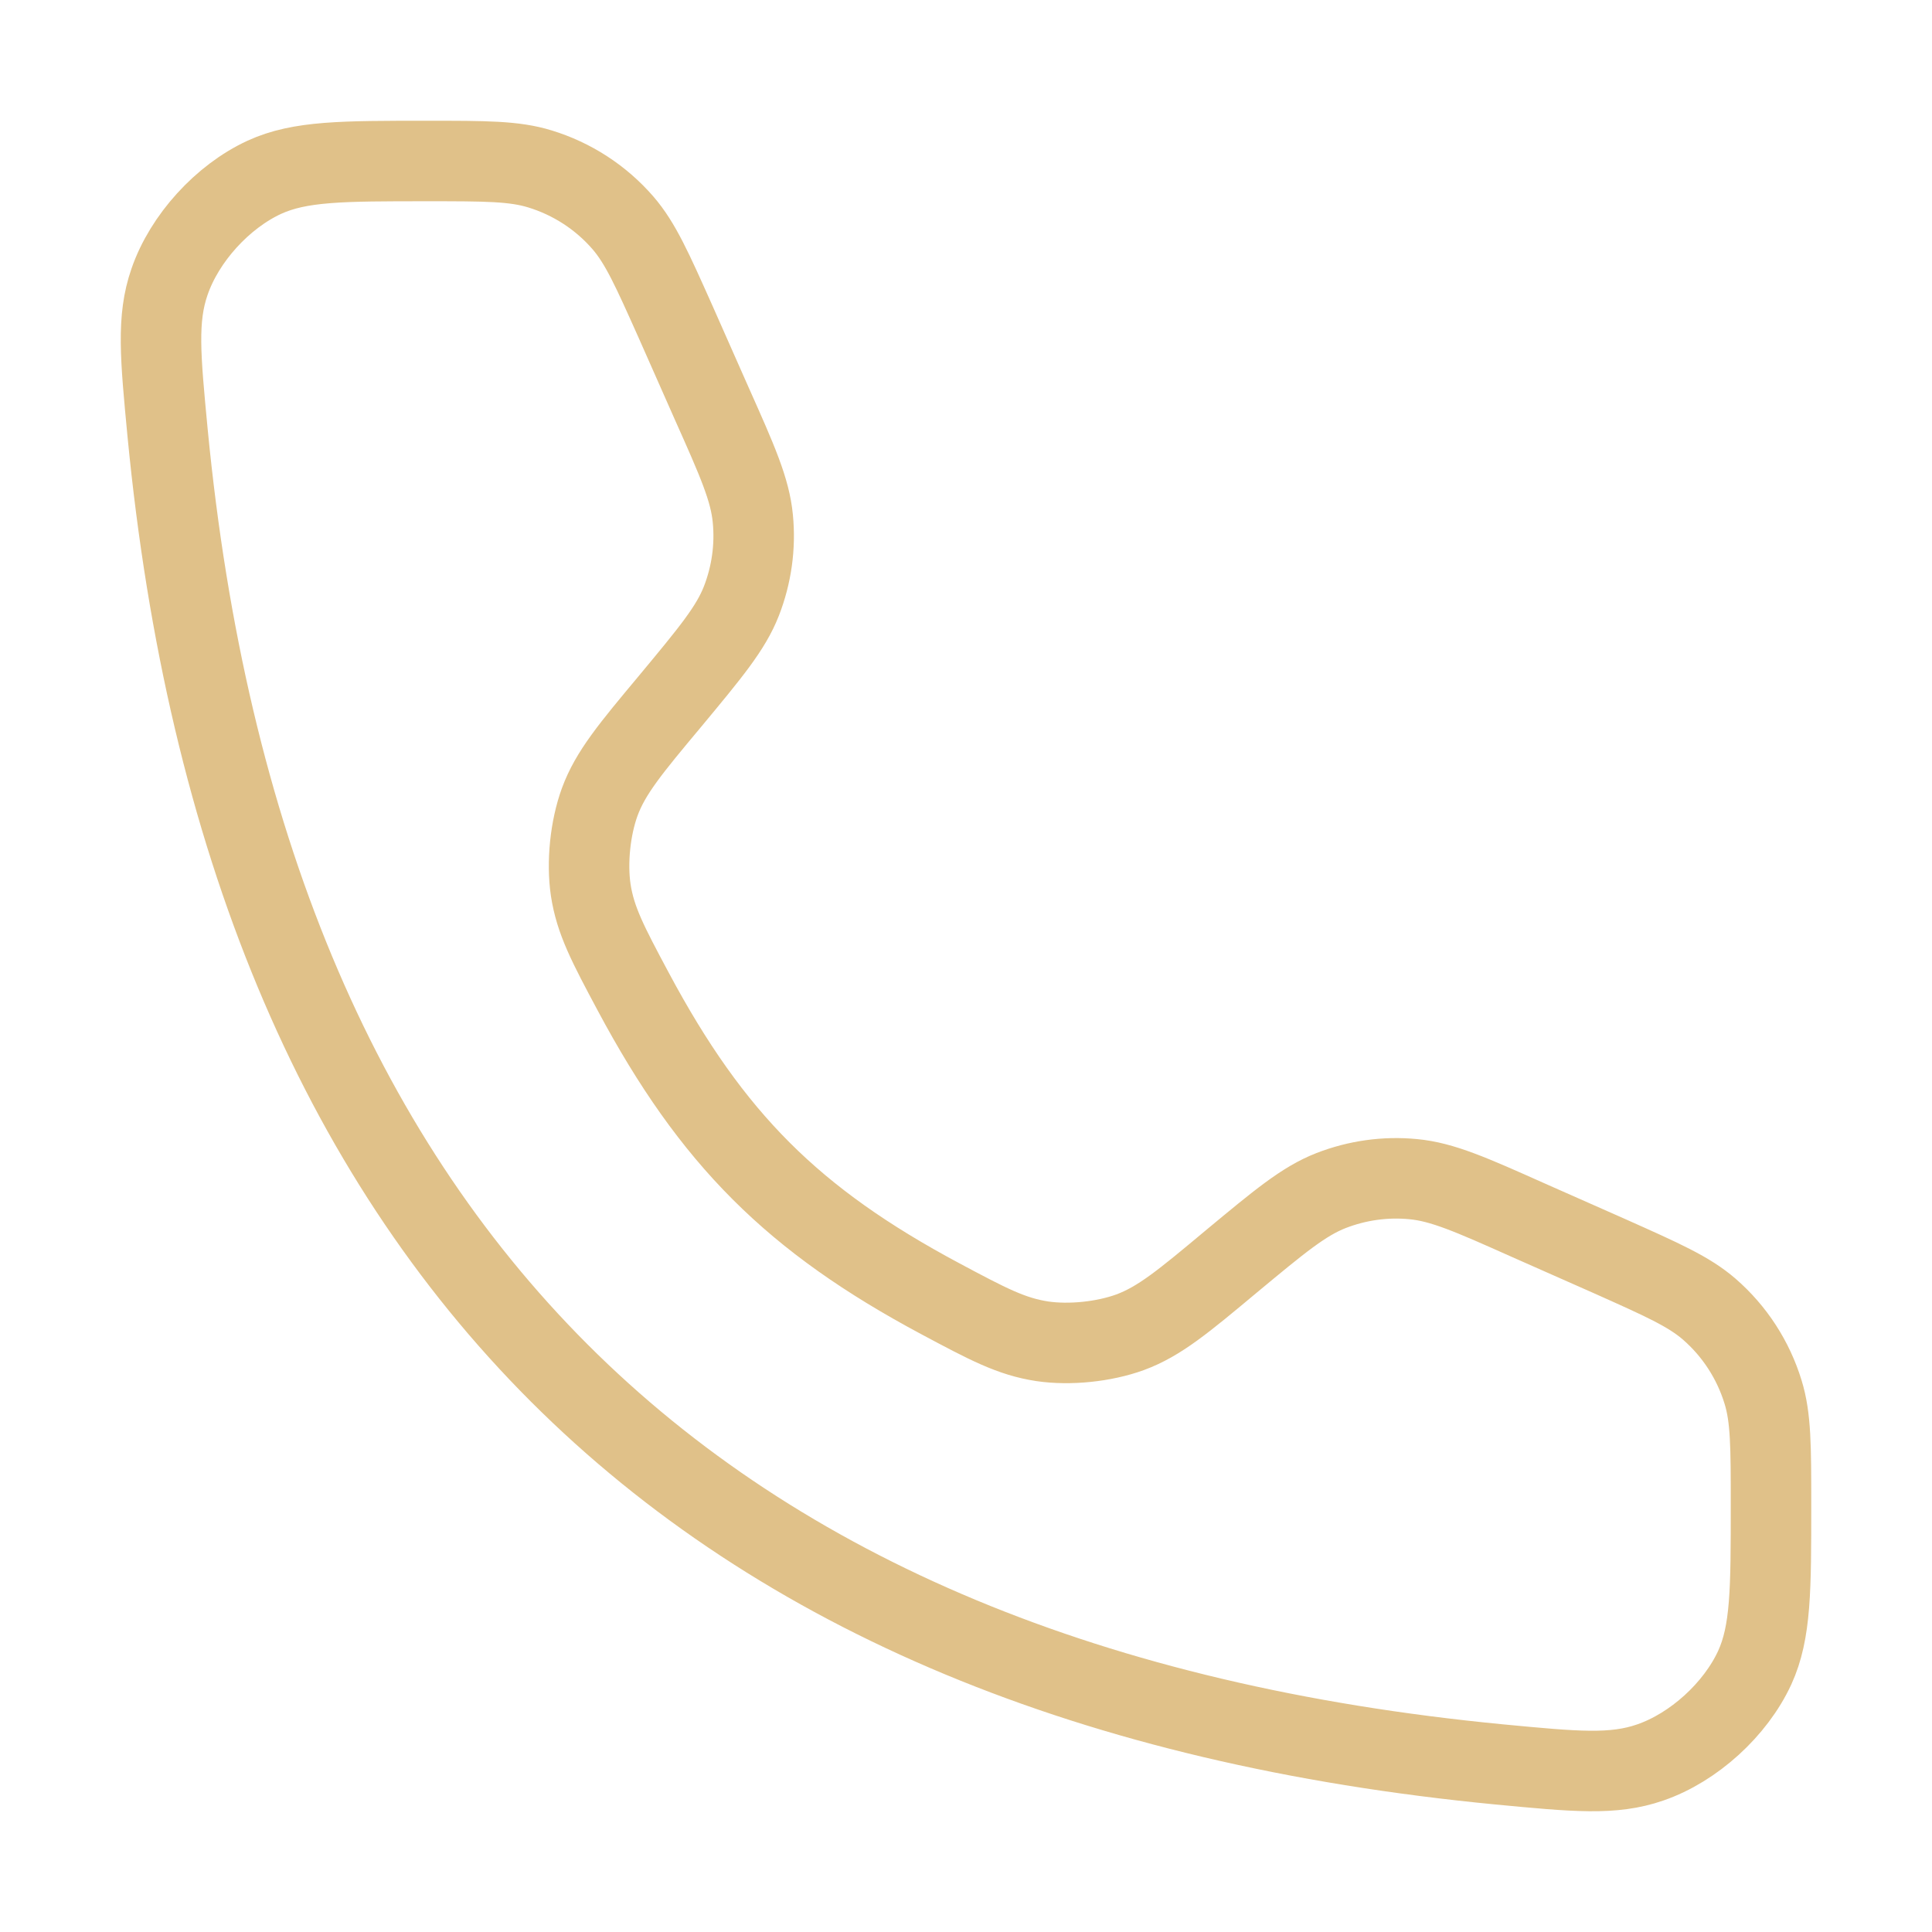 <svg width="12" height="12" viewBox="0 0 12 12" fill="none" xmlns="http://www.w3.org/2000/svg">
<path d="M4.421 2.507L4.198 2.003C4.051 1.674 3.978 1.51 3.869 1.384C3.732 1.226 3.553 1.11 3.353 1.049C3.194 1 3.014 1 2.653 1C2.127 1 1.863 1 1.642 1.101C1.382 1.221 1.146 1.48 1.053 1.75C0.973 1.98 0.996 2.216 1.041 2.689C1.527 7.717 4.283 10.473 9.311 10.959C9.784 11.004 10.02 11.027 10.25 10.947C10.52 10.854 10.779 10.618 10.899 10.358C11 10.137 11 9.873 11 9.347C11 8.986 11 8.806 10.951 8.647C10.89 8.447 10.774 8.268 10.616 8.131C10.49 8.022 10.326 7.949 9.997 7.802L9.493 7.579C9.137 7.42 8.959 7.341 8.778 7.324C8.604 7.307 8.429 7.332 8.267 7.395C8.098 7.461 7.948 7.586 7.648 7.835C7.35 8.084 7.201 8.208 7.019 8.275C6.857 8.334 6.644 8.356 6.474 8.331C6.282 8.302 6.135 8.224 5.841 8.067C4.926 7.578 4.422 7.074 3.933 6.159C3.776 5.865 3.698 5.718 3.669 5.527C3.644 5.356 3.666 5.143 3.725 4.981C3.792 4.799 3.916 4.65 4.165 4.352C4.414 4.052 4.539 3.902 4.605 3.733C4.668 3.571 4.693 3.396 4.676 3.222C4.659 3.041 4.58 2.863 4.421 2.507Z" stroke="#E0C189" stroke-width="0.5" stroke-linecap="round"/>
</svg>
